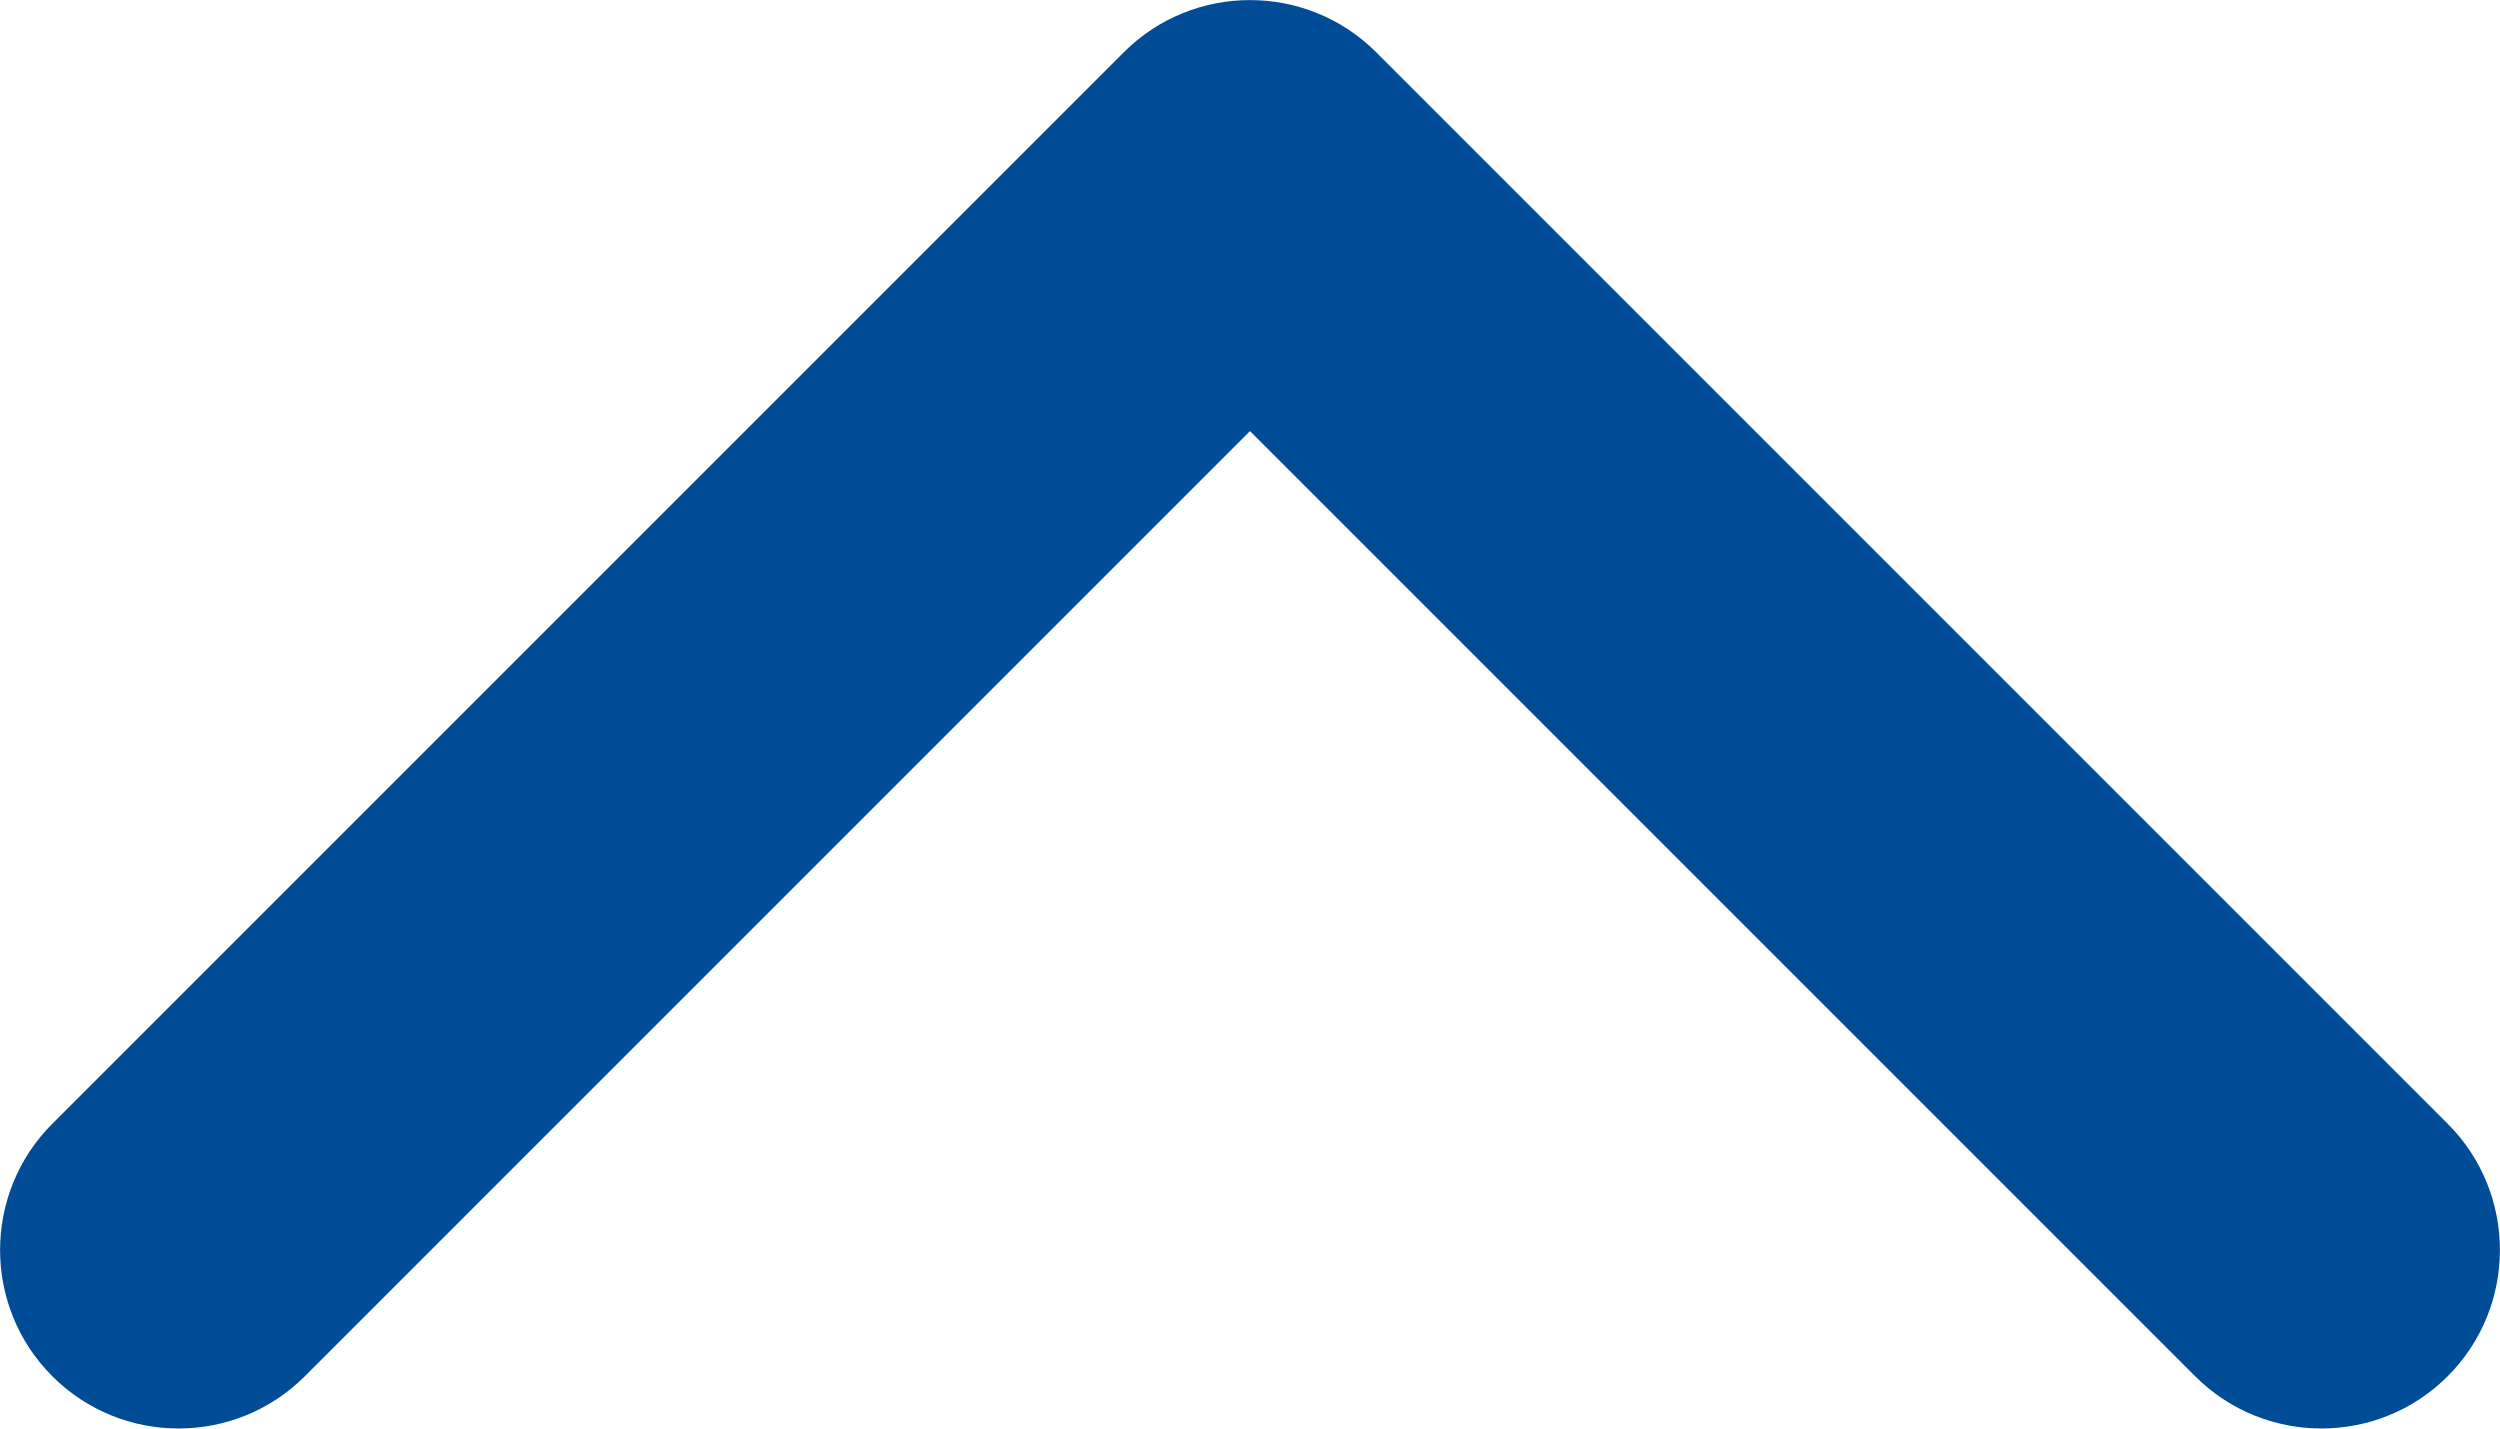 <svg xmlns="http://www.w3.org/2000/svg" width="14" height="8" viewBox="0 0 14 8">
    <g fill="none" fill-rule="evenodd">
        <g fill="#004C97" fill-rule="nonzero">
            <g>
                <g>
                    <path d="M266.586 20l-5.293 5.293c-.39.39-.39 1.024 0 1.414.39.39 1.024.39 1.414 0l6-6c.39-.39.39-1.024 0-1.414l-6-6c-.39-.39-1.024-.39-1.414 0-.39.39-.39 1.024 0 1.414L266.586 20z" transform="translate(-274, -232) translate(0, -152) translate(16, 368) translate(265, 20) scale(1, -1) rotate(-270) translate(-265, -20)"/>
                </g>
            </g>
        </g>
    </g>
</svg>
